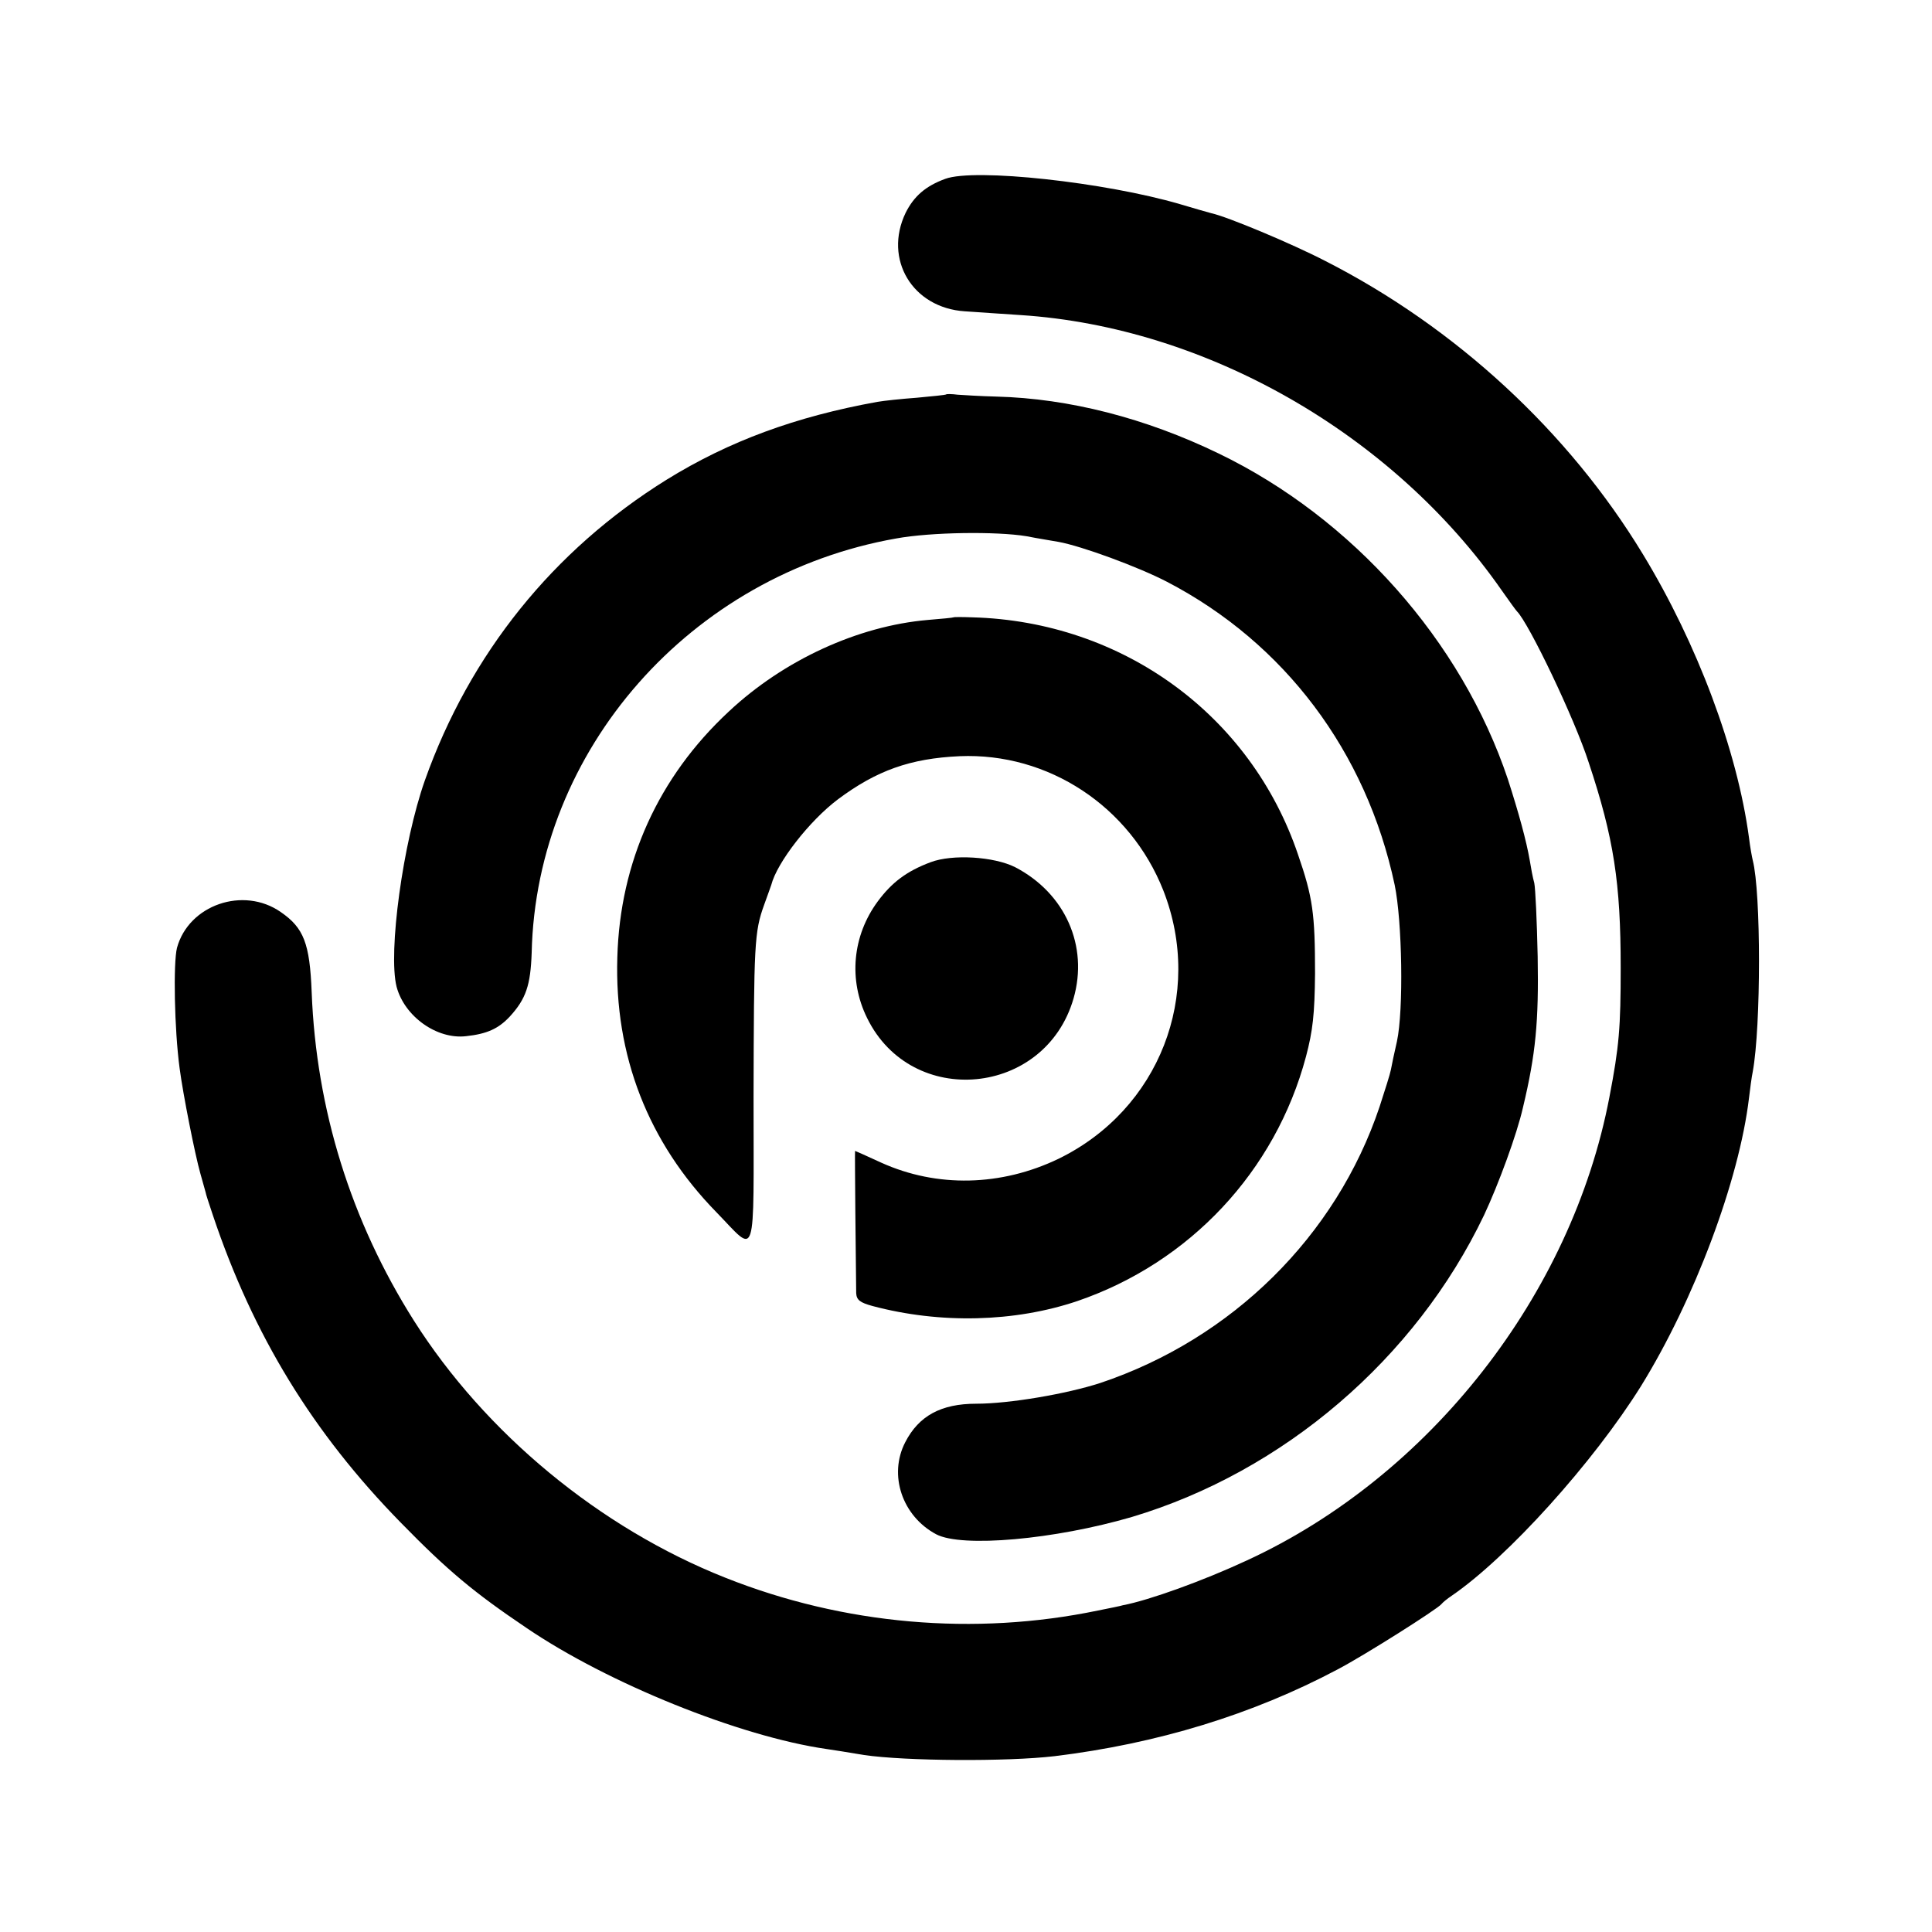 <?xml version="1.0" standalone="no"?>
<!DOCTYPE svg PUBLIC "-//W3C//DTD SVG 20010904//EN"
 "http://www.w3.org/TR/2001/REC-SVG-20010904/DTD/svg10.dtd">
<svg version="1.0" xmlns="http://www.w3.org/2000/svg"
 width="512pt" height="512pt" viewBox="0 0 512 512"
 preserveAspectRatio="xMidYMid meet">
<g transform="translate(0,512) scale(0.1,-0.1)"
fill="#000000" stroke="none">
<path d="M2505 4646 c-52 -19 -83 -46 -105 -90 -59 -123 18 -252 157 -261 32
-2 99 -7 148 -10 492 -32 986 -315 1275 -730 19 -27 37 -52 40 -55 32 -32 153
-285 190 -400 67 -201 85 -320 85 -545 0 -158 -4 -208 -30 -343 -100 -523
-475 -1003 -960 -1227 -116 -54 -260 -106 -329 -119 -6 -2 -36 -8 -66 -14
-327 -68 -674 -38 -988 87 -333 132 -636 383 -825 681 -167 264 -259 560 -271
870 -5 130 -21 171 -82 213 -99 69 -244 19 -275 -95 -10 -40 -7 -215 7 -319 9
-69 41 -230 55 -279 7 -25 13 -47 14 -50 0 -3 9 -30 19 -60 107 -319 265 -577
498 -815 125 -128 195 -186 333 -279 216 -147 566 -288 795 -321 14 -2 59 -9
100 -16 109 -16 378 -18 505 -3 271 33 524 110 750 230 69 36 265 160 275 173
3 4 15 14 27 22 149 102 376 354 502 556 141 228 260 545 286 763 3 25 7 56
10 70 22 120 22 475 0 560 -2 8 -7 35 -10 60 -31 231 -137 514 -281 751 -197
325 -496 601 -841 777 -91 47 -261 118 -303 127 -8 2 -46 13 -83 24 -198 58
-544 96 -622 67z"/>
<path d="M2508 4075 c-2 -2 -37 -5 -78 -9 -41 -3 -88 -8 -105 -11 -216 -39
-393 -104 -558 -206 -301 -187 -522 -462 -641 -797 -58 -164 -98 -456 -75
-547 21 -79 107 -140 184 -131 56 6 86 20 116 52 43 47 55 83 58 169 12 538
421 1002 966 1098 93 17 266 19 345 6 30 -6 69 -12 85 -15 61 -11 211 -66 288
-106 311 -162 528 -450 603 -803 20 -96 24 -332 6 -415 -7 -30 -14 -64 -16
-75 -2 -11 -16 -55 -30 -98 -115 -343 -391 -615 -740 -732 -89 -29 -241 -55
-329 -55 -93 0 -152 -32 -188 -102 -45 -87 -8 -196 82 -244 68 -36 314 -14
519 46 401 120 751 419 933 800 38 81 87 214 103 285 34 142 42 228 39 400 -2
94 -6 181 -9 195 -4 14 -9 41 -12 60 -9 52 -29 125 -58 215 -123 367 -412 692
-766 863 -194 94 -397 146 -589 151 -42 1 -88 4 -103 5 -15 2 -29 2 -30 1z"/>
<path d="M2527 3484 c-1 -1 -32 -4 -69 -7 -184 -16 -381 -106 -527 -243 -186
-173 -288 -398 -295 -651 -8 -260 81 -490 263 -676 108 -111 98 -142 98 306 1
406 2 437 28 509 9 24 17 48 19 53 15 59 101 170 177 227 102 76 191 108 322
114 235 10 452 -133 540 -356 108 -276 -11 -581 -278 -711 -152 -73 -322 -77
-470 -10 -37 17 -68 31 -69 31 -1 0 2 -308 3 -377 1 -18 10 -25 43 -34 180
-48 377 -43 543 13 298 102 525 344 606 648 18 68 23 112 24 220 0 159 -6 202
-45 315 -125 370 -465 618 -863 629 -27 1 -49 1 -50 0z"/>
<path d="M2466 2835 c-64 -24 -103 -54 -140 -104 -67 -91 -78 -208 -28 -309
118 -241 472 -208 547 52 40 139 -22 279 -155 348 -56 28 -166 35 -224 13z"/>
</g>
</svg>
